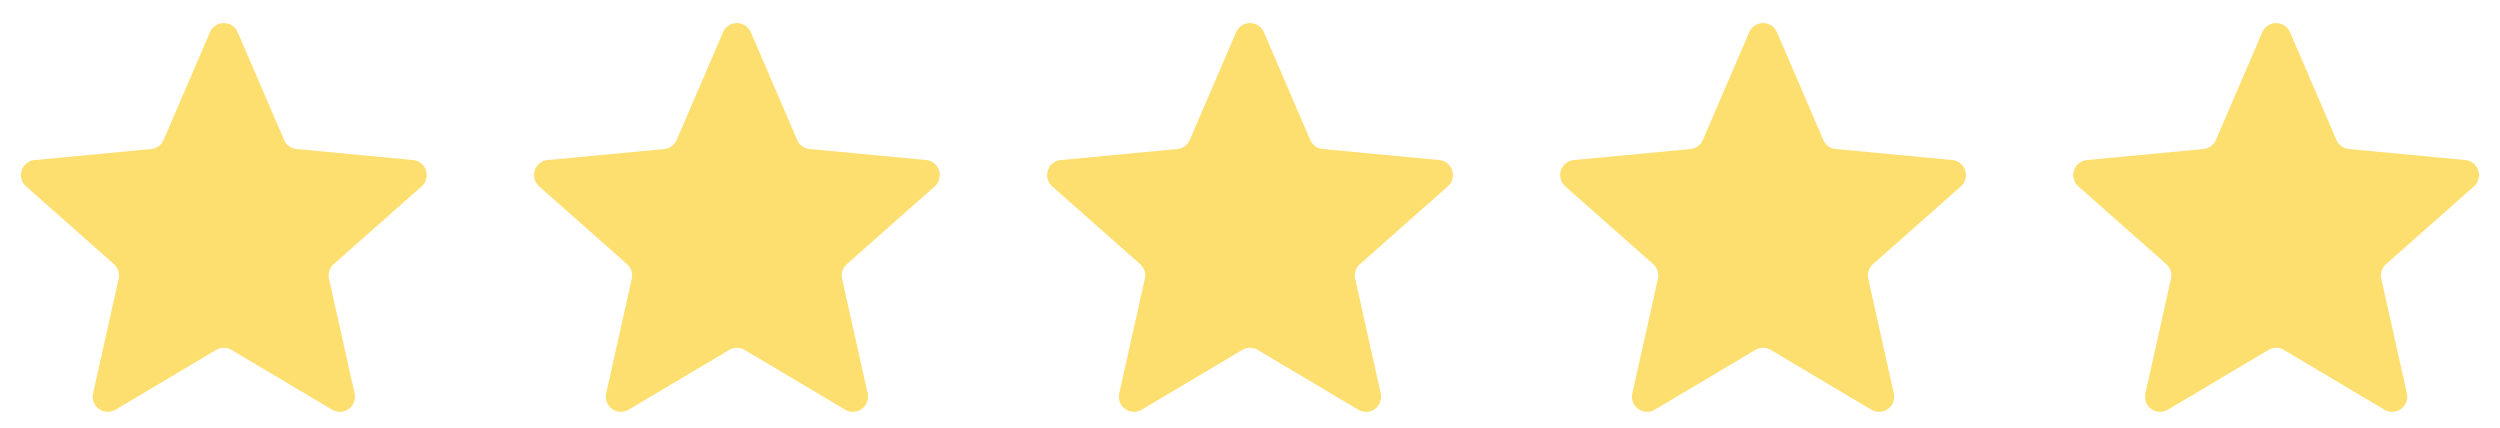 <svg viewBox="0 0 497 85" height="85" width="497" xmlns="http://www.w3.org/2000/svg">
  <g transform="translate(-17752 15220)" data-name="Gruppe 353" id="Gruppe_353">
    <path fill="#fddf70" transform="translate(17752 -15220)" d="M41.745,6.4a3,3,0,0,1,5.511,0l9.224,21.424a3,3,0,0,0,2.473,1.8l23.163,2.191a3,3,0,0,1,1.705,5.234L66.346,52.51a3,3,0,0,0-.94,2.9l5.085,22.809A3,3,0,0,1,66.03,81.45l-20-11.885a3,3,0,0,0-3.065,0l-20,11.885a3,3,0,0,1-4.461-3.232L23.594,55.41a3,3,0,0,0-.94-2.9L5.179,37.049a3,3,0,0,1,1.705-5.234l23.163-2.191a3,3,0,0,0,2.473-1.8Z" data-name="Polygon 6" id="Polygon_6"></path>
    <path fill="#fddf70" transform="translate(17854 -15220)" d="M41.745,6.4a3,3,0,0,1,5.511,0l9.224,21.424a3,3,0,0,0,2.473,1.8l23.163,2.191a3,3,0,0,1,1.705,5.234L66.346,52.51a3,3,0,0,0-.94,2.9l5.085,22.809A3,3,0,0,1,66.03,81.45l-20-11.885a3,3,0,0,0-3.065,0l-20,11.885a3,3,0,0,1-4.461-3.232L23.594,55.41a3,3,0,0,0-.94-2.9L5.179,37.049a3,3,0,0,1,1.705-5.234l23.163-2.191a3,3,0,0,0,2.473-1.8Z" data-name="Polygon 7" id="Polygon_7"></path>
    <path fill="#fddf70" transform="translate(18058 -15220)" d="M41.745,6.4a3,3,0,0,1,5.511,0l9.224,21.424a3,3,0,0,0,2.473,1.8l23.163,2.191a3,3,0,0,1,1.705,5.234L66.346,52.51a3,3,0,0,0-.94,2.9l5.085,22.809A3,3,0,0,1,66.03,81.45l-20-11.885a3,3,0,0,0-3.065,0l-20,11.885a3,3,0,0,1-4.461-3.232L23.594,55.41a3,3,0,0,0-.94-2.9L5.179,37.049a3,3,0,0,1,1.705-5.234l23.163-2.191a3,3,0,0,0,2.473-1.8Z" data-name="Polygon 10" id="Polygon_10"></path>
    <path fill="#fddf70" transform="translate(17956 -15220)" d="M41.745,6.4a3,3,0,0,1,5.511,0l9.224,21.424a3,3,0,0,0,2.473,1.8l23.163,2.191a3,3,0,0,1,1.705,5.234L66.346,52.51a3,3,0,0,0-.94,2.9l5.085,22.809A3,3,0,0,1,66.03,81.45l-20-11.885a3,3,0,0,0-3.065,0l-20,11.885a3,3,0,0,1-4.461-3.232L23.594,55.41a3,3,0,0,0-.94-2.9L5.179,37.049a3,3,0,0,1,1.705-5.234l23.163-2.191a3,3,0,0,0,2.473-1.8Z" data-name="Polygon 8" id="Polygon_8"></path>
    <path fill="#fddf70" transform="translate(18160 -15220)" d="M41.745,6.4a3,3,0,0,1,5.511,0l9.224,21.424a3,3,0,0,0,2.473,1.8l23.163,2.191a3,3,0,0,1,1.705,5.234L66.346,52.51a3,3,0,0,0-.94,2.9l5.085,22.809A3,3,0,0,1,66.03,81.45l-20-11.885a3,3,0,0,0-3.065,0l-20,11.885a3,3,0,0,1-4.461-3.232L23.594,55.41a3,3,0,0,0-.94-2.9L5.179,37.049a3,3,0,0,1,1.705-5.234l23.163-2.191a3,3,0,0,0,2.473-1.8Z" data-name="Polygon 9" id="Polygon_9"></path>
  </g>
</svg>
